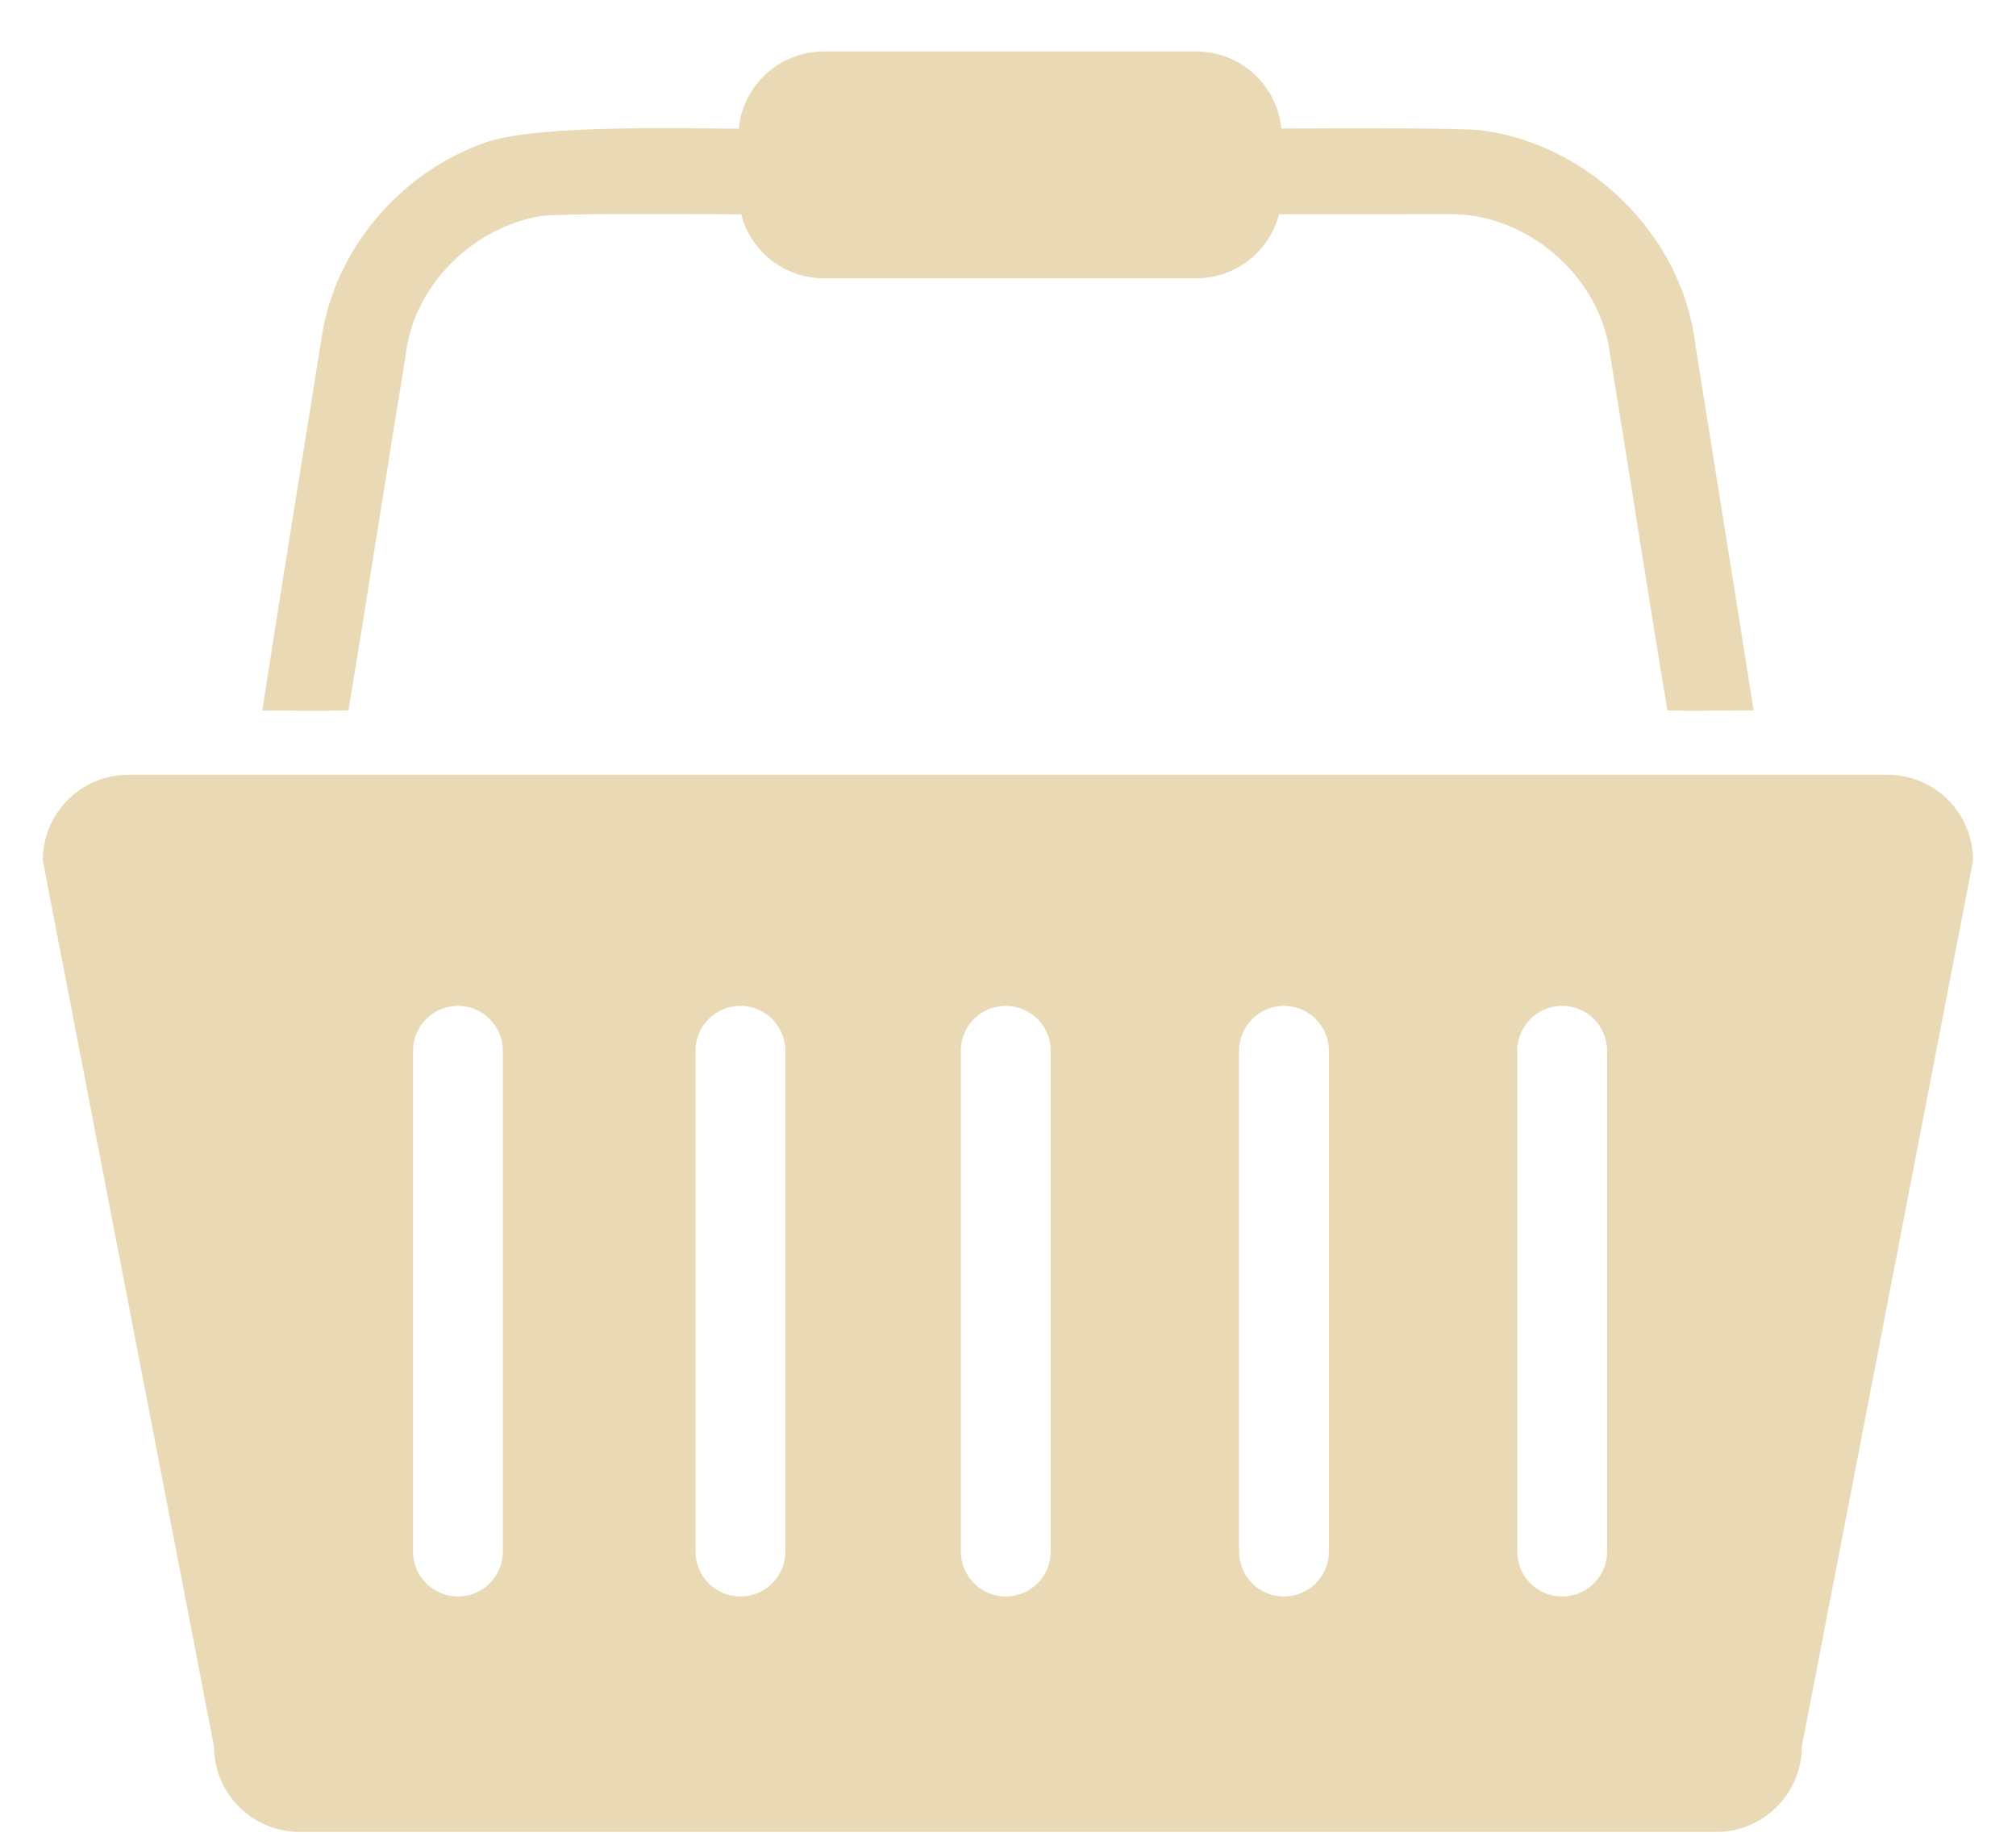 <svg width="23" height="21" viewBox="0 0 23 21" fill="none" xmlns="http://www.w3.org/2000/svg">
<path d="M21.533 8.839H1.465C0.925 8.839 0.488 9.276 0.488 9.816L2.441 19.923C2.441 20.462 2.879 20.9 3.418 20.9H19.58C20.119 20.9 20.557 20.462 20.557 19.923L22.51 9.816C22.51 9.276 22.073 8.839 21.533 8.839ZM5.737 17.701C5.737 17.985 5.508 18.214 5.225 18.214C4.941 18.214 4.712 17.985 4.712 17.701V11.989C4.712 11.705 4.941 11.476 5.225 11.476C5.508 11.476 5.737 11.705 5.737 11.989L5.737 17.701ZM8.96 17.701C8.96 17.985 8.73 18.214 8.447 18.214C8.164 18.214 7.935 17.985 7.935 17.701V11.989C7.935 11.705 8.164 11.476 8.447 11.476C8.73 11.476 8.96 11.705 8.96 11.989L8.96 17.701ZM11.987 17.701C11.987 17.985 11.758 18.214 11.475 18.214C11.191 18.214 10.962 17.985 10.962 17.701V11.989C10.962 11.705 11.191 11.476 11.475 11.476C11.758 11.476 11.987 11.705 11.987 11.989L11.987 17.701ZM15.161 17.701C15.161 17.985 14.932 18.214 14.648 18.214C14.365 18.214 14.136 17.985 14.136 17.701V11.989C14.136 11.705 14.365 11.476 14.648 11.476C14.932 11.476 15.161 11.705 15.161 11.989V17.701ZM18.335 17.701C18.335 17.985 18.105 18.214 17.822 18.214C17.539 18.214 17.31 17.985 17.31 17.701V11.989C17.31 11.705 17.539 11.476 17.822 11.476C18.105 11.476 18.335 11.705 18.335 11.989V17.701Z" fill="#E9DAB5"/>
<path d="M19.341 3.926C19.192 2.677 18.111 1.625 16.867 1.483C16.521 1.458 15.386 1.464 14.619 1.466C14.57 0.973 14.154 0.587 13.648 0.587H9.399C8.892 0.587 8.476 0.974 8.428 1.468C7.492 1.46 6.001 1.43 5.48 1.647C4.549 1.994 3.819 2.855 3.671 3.843C3.445 5.264 3.212 6.684 2.992 8.106C3.32 8.107 3.648 8.113 3.976 8.105C4.198 6.755 4.407 5.404 4.628 4.054C4.717 3.253 5.407 2.578 6.196 2.462C6.535 2.432 7.706 2.443 8.456 2.445C8.565 2.865 8.945 3.175 9.399 3.175H13.648C14.102 3.175 14.483 2.864 14.592 2.444C15.276 2.444 16.274 2.445 16.531 2.443C17.415 2.43 18.25 3.145 18.365 4.022C18.588 5.382 18.796 6.745 19.023 8.105C19.35 8.115 19.678 8.104 20.006 8.105C19.79 6.711 19.561 5.319 19.341 3.926Z" fill="#E9DAB5"/>
</svg>
